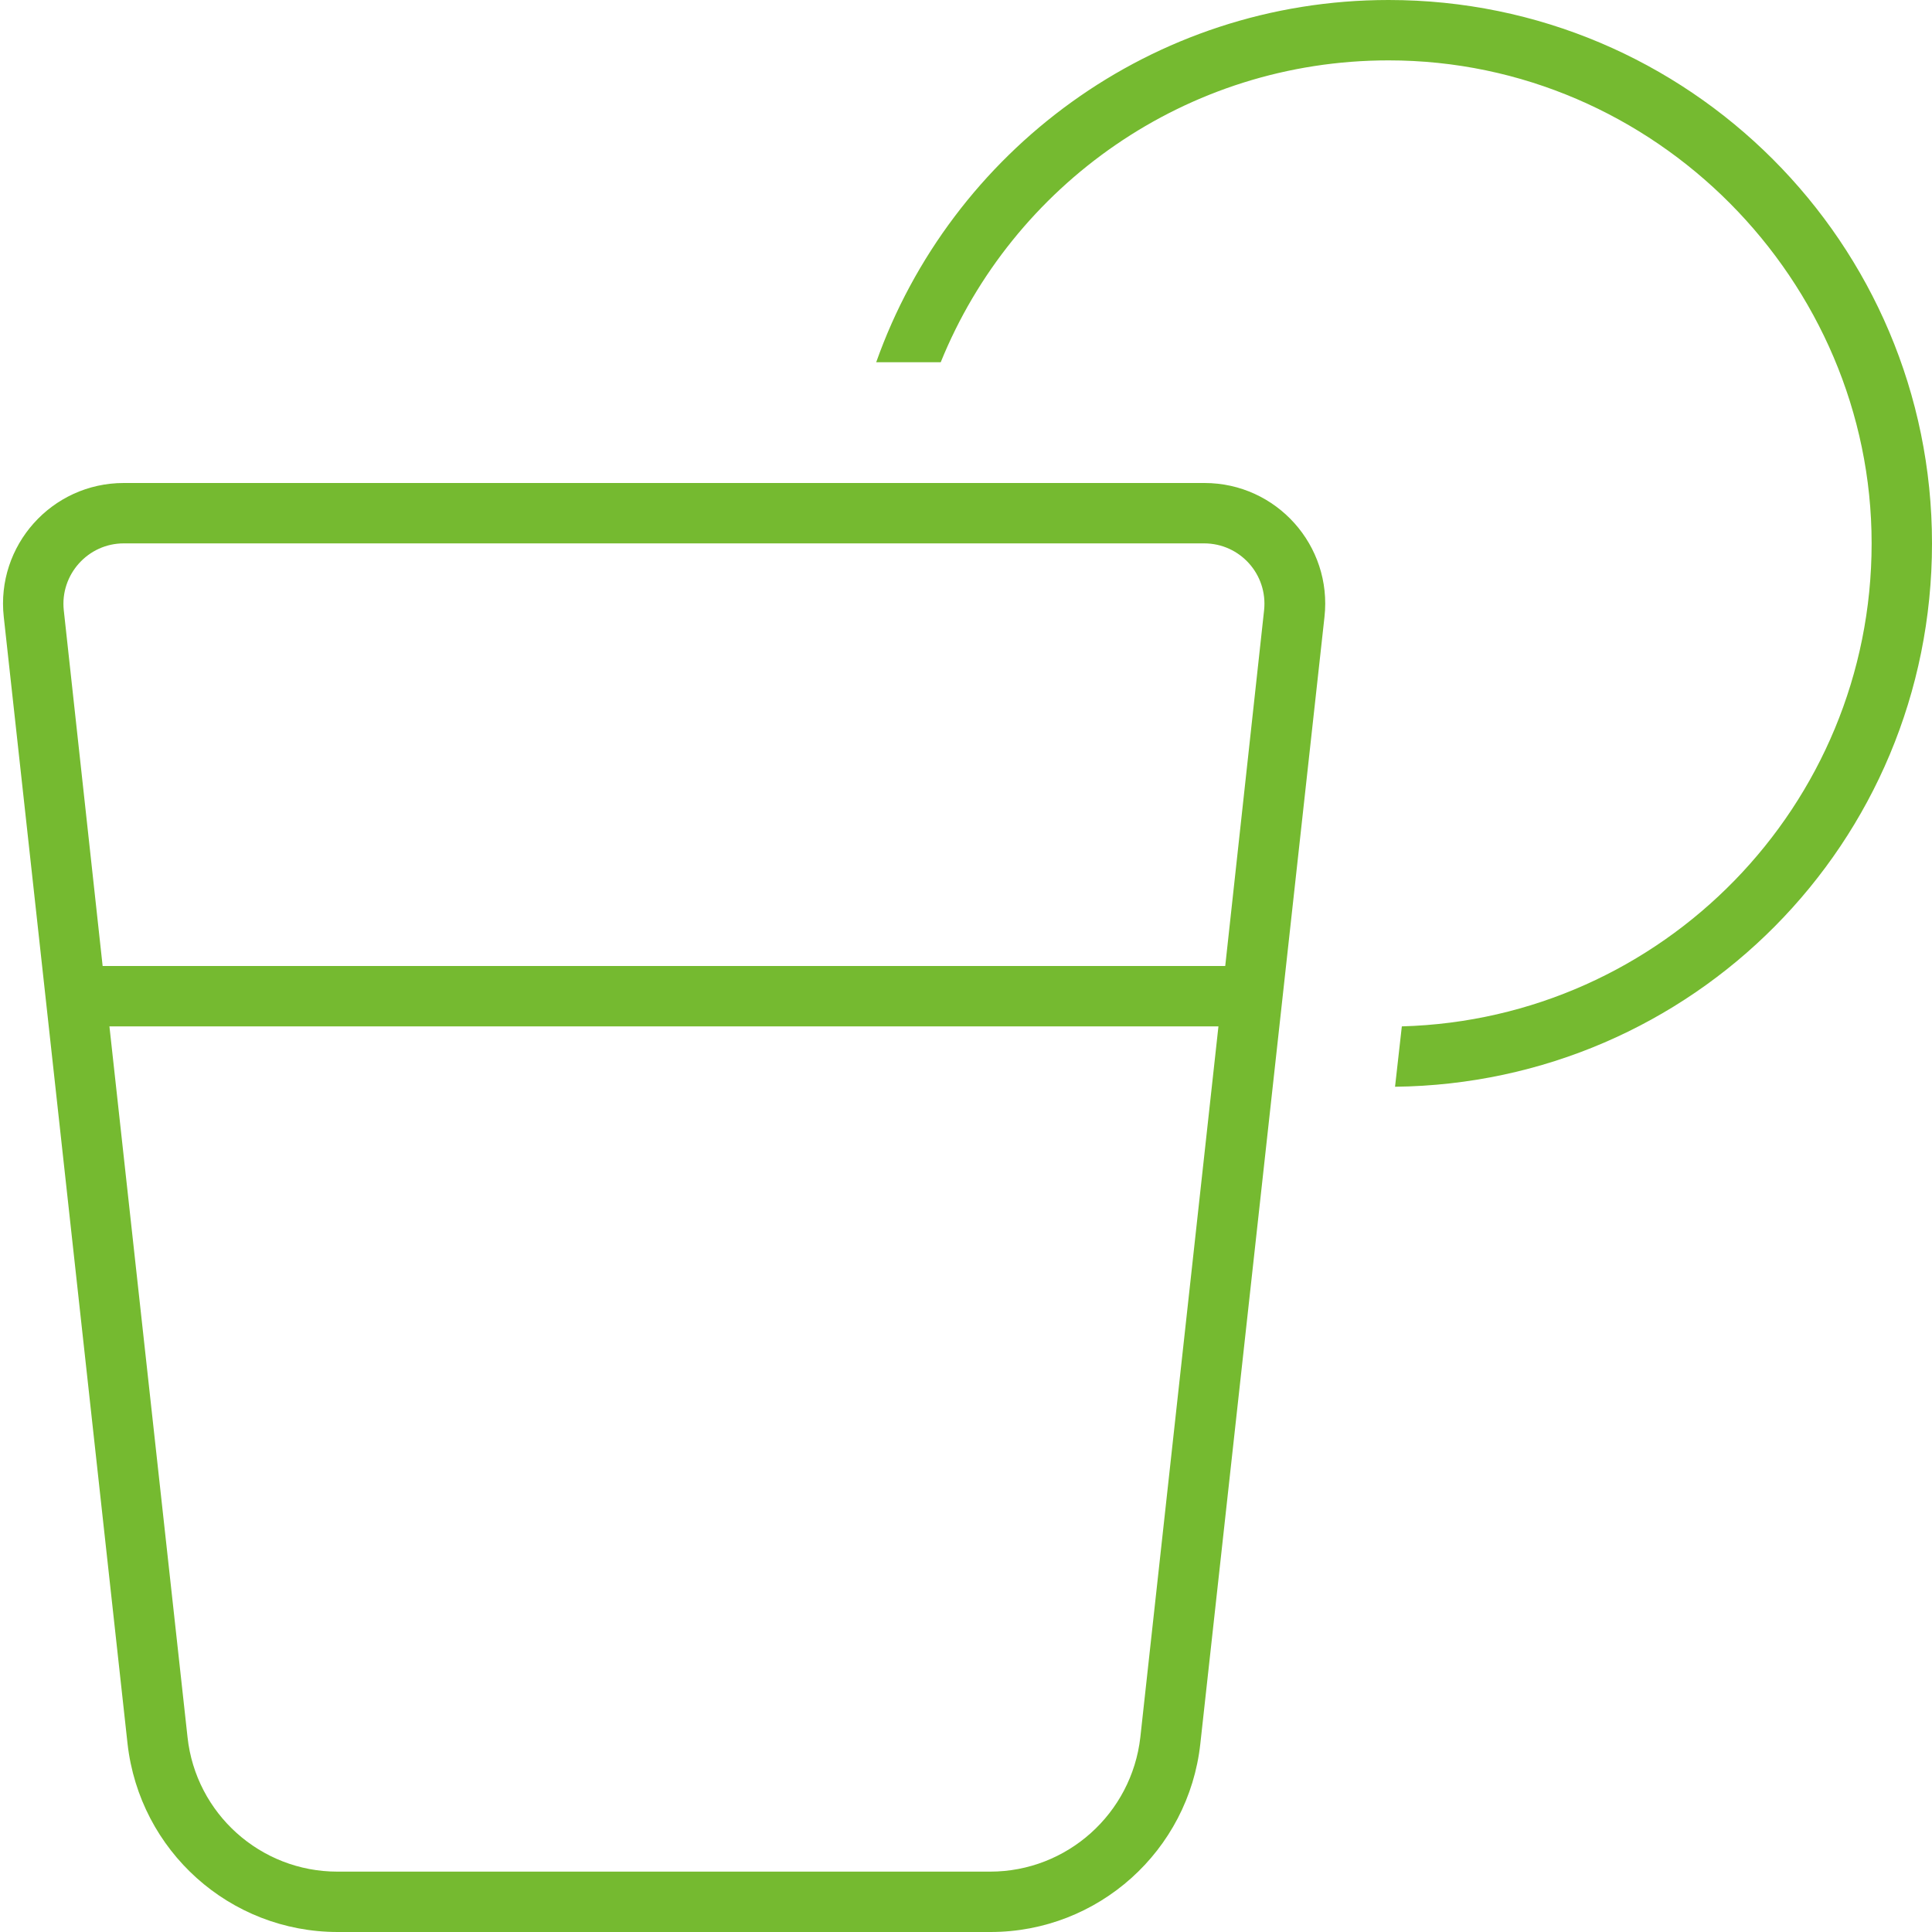 <?xml version="1.0" encoding="UTF-8"?>
<svg id="Layer_1" xmlns="http://www.w3.org/2000/svg" version="1.1" viewBox="0 0 512 512">
  <!-- Generator: Adobe Illustrator 29.3.1, SVG Export Plug-In . SVG Version: 2.1.0 Build 151)  -->
  <defs>
    <style>
      .st0 {
        fill: #75ba30;
      }
    </style>
  </defs>
  <path class="st0" d="M371.5,272c69.1-1.9,124.5-58.5,124.5-128S438.7,16,368,16c-53.7,0-99.7,33.1-118.7,80h-17.1C252,40.1,305.3,0,368,0c79.5,0,144,64.5,144,144s-63.6,143.1-142.3,144l1.8-16ZM32.8,144c-9.5,0-16.9,8.3-15.9,17.7l10.3,94.3h297.5l10.3-94.3c1-9.5-6.4-17.7-15.9-17.7H32.8ZM49.7,460.4c2.2,20.2,19.3,35.6,39.7,35.6h173c20.4,0,37.5-15.4,39.8-35.6l20.7-188.4H29l20.7,188.4ZM1,163.5c-2.1-18.9,12.7-35.5,31.8-35.5h286.4c19.1,0,33.9,16.6,31.8,35.5l-32.9,298.6c-3.1,28.4-27.1,49.9-55.6,49.9H89.5c-28.6,0-52.5-21.5-55.7-49.9L1,163.5Z"/>
  <g id="Layer_1-2">
    <path class="st0" d="M572,9.5c-17.7,0-32,14.3-32,32v416c0,17.7,14.3,32,32,32h96v-80c0-26.5,21.5-48,48-48s48,21.5,48,48v80h96c17.7,0,32-14.3,32-32V41.5c0-17.7-14.3-32-32-32h-288ZM684,489.5h64v-80c0-17.7-14.3-32-32-32s-32,14.3-32,32v80ZM668,505.5h-96c-26.5,0-48-21.5-48-48V41.5c0-26.5,21.5-48,48-48h288c26.5,0,48,21.5,48,48v416c0,26.5-21.5,48-48,48h-192ZM628,225.5h32c13.3,0,24,10.7,24,24v32c0,13.3-10.7,24-24,24h-32c-13.3,0-24-10.7-24-24v-32c0-13.3,10.7-24,24-24ZM620,249.5v32c0,4.4,3.6,8,8,8h32c4.4,0,8-3.6,8-8v-32c0-4.4-3.6-8-8-8h-32c-4.4,0-8,3.6-8,8ZM748,249.5c0-13.3,10.7-24,24-24h32c13.3,0,24,10.7,24,24v32c0,13.3-10.7,24-24,24h-32c-13.3,0-24-10.7-24-24v-32ZM772,241.5c-4.4,0-8,3.6-8,8v32c0,4.4,3.6,8,8,8h32c4.4,0,8-3.6,8-8v-32c0-4.4-3.6-8-8-8h-32ZM628,97.5h32c13.3,0,24,10.7,24,24v32c0,13.3-10.7,24-24,24h-32c-13.3,0-24-10.7-24-24v-32c0-13.3,10.7-24,24-24ZM620,121.5v32c0,4.4,3.6,8,8,8h32c4.4,0,8-3.6,8-8v-32c0-4.4-3.6-8-8-8h-32c-4.4,0-8,3.6-8,8ZM748,121.5c0-13.3,10.7-24,24-24h32c13.3,0,24,10.7,24,24v32c0,13.3-10.7,24-24,24h-32c-13.3,0-24-10.7-24-24v-32ZM772,113.5c-4.4,0-8,3.6-8,8v32c0,4.4,3.6,8,8,8h32c4.4,0,8-3.6,8-8v-32c0-4.4-3.6-8-8-8h-32Z"/>
  </g>
</svg>